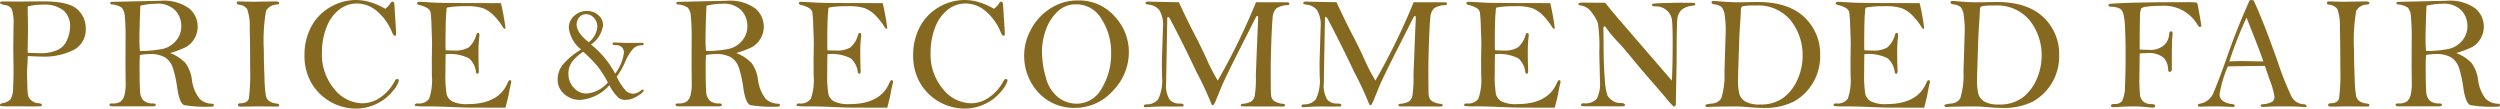 <svg xmlns="http://www.w3.org/2000/svg" width="306.782" height="13.32" viewBox="0 0 306.782 13.32">
  <g id="fair-sub" transform="translate(-783.9 -126.018)">
    <path id="パス_8159" data-name="パス 8159" d="M787.309,132.893q0,.439-.059,1.318c-.02.285-.029.576-.029.869q0,.331.034,1.43a5.749,5.749,0,0,0,.137,1.373,1.222,1.222,0,0,0,.449.527,1.373,1.373,0,0,0,.747.274c.3.019.449.087.449.205a.148.148,0,0,1-.137.16c-.09.017-.436.025-1.035.025l-2.685-.01a8.819,8.819,0,0,1-1.206-.035.129.129,0,0,1-.074-.131q0-.157.371-.234a1.614,1.614,0,0,0,.914-.459,2.553,2.553,0,0,0,.317-1.342q.059-1.028.059-2.377l-.03-2.6.03-2.811a5.368,5.368,0,0,0-.206-1.908,1.015,1.015,0,0,0-.8-.521q-.645-.118-.645-.284c0-.111.1-.166.293-.166l1.934.01,3.1-.019q3.066,0,4.126.955a3.082,3.082,0,0,1,1.06,2.388,2.819,2.819,0,0,1-1.387,2.565,8.064,8.064,0,0,1-4.17.859Q788.2,132.951,787.309,132.893Zm0-.391c.957.031,1.5.049,1.63.049a5.1,5.1,0,0,0,1.875-.342,2.279,2.279,0,0,0,1.285-1.229,4.192,4.192,0,0,0,.405-1.753,2.573,2.573,0,0,0-.747-1.868,3.712,3.712,0,0,0-2.691-.765,6.356,6.356,0,0,0-1.757.215c-.007.232-.01.379-.01.437l.039,2.242-.039,2.389C787.3,131.994,787.3,132.2,787.309,132.5Z" fill="#856921"/>
    <path id="パス_8160" data-name="パス 8160" d="M804.773,132.525a5.083,5.083,0,0,1,1.887,1.229,4.382,4.382,0,0,1,.781,1.98,4.836,4.836,0,0,0,.913,2.364,2.169,2.169,0,0,0,1.528.644c.175.012.263.076.263.19s-.1.172-.3.172a16.565,16.565,0,0,1-3.316-.182q-.581-.179-.864-2a15.138,15.138,0,0,0-.552-2.584,2.468,2.468,0,0,0-.918-1.25,3.523,3.523,0,0,0-1.967-.434,6.946,6.946,0,0,0-1.153.108q-.048.612-.049,1.277,0,2.5.069,3.24a1.665,1.665,0,0,0,.415,1.074,1.7,1.7,0,0,0,1.157.356c.234.006.352.062.352.17,0,.127-.144.191-.43.191h-4.834c-.28,0-.42-.064-.42-.191s.11-.17.332-.17a1.742,1.742,0,0,0,1.03-.225,1.47,1.47,0,0,0,.454-.7,5.927,5.927,0,0,0,.166-1.713l-.019-1.99.01-3.035a28.37,28.37,0,0,0-.1-3.074,1.782,1.782,0,0,0-.366-1.01,2.453,2.453,0,0,0-1.221-.4c-.136-.019-.205-.076-.205-.166,0-.105.137-.156.41-.156l5.782-.127a5.326,5.326,0,0,1,3.471.916,2.893,2.893,0,0,1,.645,3.778,2.742,2.742,0,0,1-1.031,1A11.9,11.9,0,0,1,804.773,132.525Zm-3.7-.248a14.536,14.536,0,0,0,2.813-.263,3,3,0,0,0,1.6-.987,2.669,2.669,0,0,0,.66-1.806,2.8,2.8,0,0,0-.733-1.924,2.994,2.994,0,0,0-2.344-.82,9.123,9.123,0,0,0-1.943.234q-.117,2.684-.117,4.277Q801,131.534,801.072,132.277Z" fill="#856921"/>
    <path id="パス_8161" data-name="パス 8161" d="M813.16,126.193l1.781.039,2.73-.039q.489,0,.489.2c0,.1-.088.158-.264.185a1.518,1.518,0,0,0-1.352.781,21.411,21.411,0,0,0-.269,4.766q0,1.512.079,3.408a16.657,16.657,0,0,0,.175,2.266,1.177,1.177,0,0,0,.371.6,2.039,2.039,0,0,0,1.016.332c.163.02.244.081.244.186s-.075.176-.224.176l-2.427-.02-2.065.03c-.228,0-.342-.067-.342-.2s.09-.205.273-.205q.907-.021,1.064-.6a23.415,23.415,0,0,0,.157-3.741q0-3.046-.054-4.931a6.091,6.091,0,0,0-.317-2.3,1.319,1.319,0,0,0-1-.527c-.183-.033-.274-.108-.274-.225S813.023,126.193,813.16,126.193Z" fill="#856921"/>
    <path id="パス_8162" data-name="パス 8162" d="M831.181,127.1a3.226,3.226,0,0,0,.616-.645c.065-.156.159-.234.283-.234s.2.117.215.351l.215,3.408a1.372,1.372,0,0,1-.025.356c-.016.043-.063.064-.141.064-.1,0-.215-.14-.332-.42a6.64,6.64,0,0,0-1.8-2.548,3.812,3.812,0,0,0-2.52-.987,3.512,3.512,0,0,0-2.187.766,4.935,4.935,0,0,0-1.548,2.187,8.359,8.359,0,0,0-.552,3.053,6.56,6.56,0,0,0,1.529,4.506,4.492,4.492,0,0,0,3.414,1.734,3.833,3.833,0,0,0,2.354-.81,5.509,5.509,0,0,0,1.621-1.875c.1-.195.2-.293.3-.293.143,0,.215.078.215.234a3.242,3.242,0,0,1-.742,1.24,5.531,5.531,0,0,1-1.949,1.553,5.78,5.78,0,0,1-2.593.6,6.346,6.346,0,0,1-5.431-3.125,6.672,6.672,0,0,1-.859-3.438,7.237,7.237,0,0,1,.835-3.486,5.961,5.961,0,0,1,2.351-2.412,6.25,6.25,0,0,1,3.128-.859,6.173,6.173,0,0,1,1.76.267A8.493,8.493,0,0,1,831.181,127.1Z" fill="#856921"/>
    <path id="パス_8163" data-name="パス 8163" d="M845.375,126.408a28.9,28.9,0,0,1,.557,3.067c-.032.05-.067.078-.1.078a.224.224,0,0,1-.144-.078,8.007,8.007,0,0,0-1.29-1.651,3.946,3.946,0,0,0-1.237-.806,6.624,6.624,0,0,0-2.135-.239,12.029,12.029,0,0,0-2.257.166.6.6,0,0,0-.078.36c0,.047-.007.127-.02.244q-.1.778-.1,4.23c0,.1.007.235.02.41q.742.03,1.016.03a3.3,3.3,0,0,0,1.784-.369,3.036,3.036,0,0,0,.963-1.584c.045-.137.109-.205.194-.205.122,0,.184.093.184.283l-.04.39c-.051.516-.078,1.049-.078,1.6q0,1.33.049,2.4c0,.222-.059.334-.179.334-.088,0-.148-.079-.179-.235a2.574,2.574,0,0,0-.863-1.66,5.209,5.209,0,0,0-2.851-.508c-.02.475-.029,1.242-.029,2.3a13.727,13.727,0,0,0,.146,2.617,1.428,1.428,0,0,0,.7.883,3.95,3.95,0,0,0,1.887.328q3.8,0,4.905-2.617c.09-.215.184-.322.28-.322s.155.07.155.214a.769.769,0,0,1-.049.254q-.059.184-.283,1.387c-.032.168-.157.676-.371,1.523l-4.092-.009q-.879,0-2.583-.075t-3.018-.078a8.219,8.219,0,0,1-1.372-.052.142.142,0,0,1-.058-.108c0-.131.107-.2.322-.2a1.528,1.528,0,0,0,1.426-.576,6.89,6.89,0,0,0,.341-2.8l-.009-2,.029-1.873q0-.565-.064-2.143a17.819,17.819,0,0,0-.117-1.8.9.9,0,0,0-.3-.444,3.025,3.025,0,0,0-1.1-.443c-.169-.047-.254-.117-.254-.215,0-.117.114-.176.342-.176l1.992.108q1.055.046,5.186.048Q845.316,126.4,845.375,126.408Z" fill="#856921"/>
    <path id="パス_8164" data-name="パス 8164" d="M859.583,135.422a6.429,6.429,0,0,0,1.162,1.767,1.3,1.3,0,0,0,.814.325,1.577,1.577,0,0,0,1.053-.45.165.165,0,0,1,.1-.056.146.146,0,0,1,.166.166c0,.105-.251.314-.755.631a2.828,2.828,0,0,1-1.5.472,1.426,1.426,0,0,1-.834-.269,5.432,5.432,0,0,1-1.107-1.531,5.314,5.314,0,0,1-3.571,1.8,2.868,2.868,0,0,1-1.974-.714,2.293,2.293,0,0,1-.806-1.793,2.924,2.924,0,0,1,.655-1.846,9.043,9.043,0,0,1,2.217-1.83,4.061,4.061,0,0,1-1.5-2.608,1.945,1.945,0,0,1,.672-1.535,2.279,2.279,0,0,1,1.544-.59,2.128,2.128,0,0,1,1.378.494,1.588,1.588,0,0,1,.6,1.291,3.38,3.38,0,0,1-1.476,2.333,11.443,11.443,0,0,1,2.971,3.578,5.418,5.418,0,0,0,1.071-2.582.888.888,0,0,0-.262-.668,1,1,0,0,0-.725-.254c-.272,0-.408-.049-.408-.149a.154.154,0,0,1,.175-.174l1.461.057,1.959-.016c.154,0,.233.053.233.159s-.1.148-.3.148a1.458,1.458,0,0,0-1.022.44,6.335,6.335,0,0,0-1,1.677A8.429,8.429,0,0,1,859.583,135.422Zm-4.109-3.055a5.506,5.506,0,0,0-1.332,1.178,2.4,2.4,0,0,0-.486,1.519,2.421,2.421,0,0,0,.664,1.731,2.06,2.06,0,0,0,1.544.7,3.829,3.829,0,0,0,2.631-1.361,14.554,14.554,0,0,0-1.2-1.9A18.888,18.888,0,0,0,855.474,132.367Zm.664-1.162a2.628,2.628,0,0,0,1.062-1.934,1.516,1.516,0,0,0-.414-1.058,1.276,1.276,0,0,0-.972-.453,1.031,1.031,0,0,0-.838.383,1.348,1.348,0,0,0-.315.886Q854.661,130.012,856.138,131.205Z" fill="#856921"/>
    <path id="パス_8165" data-name="パス 8165" d="M874.24,132.525a5.093,5.093,0,0,1,1.887,1.229,4.394,4.394,0,0,1,.781,1.98,4.835,4.835,0,0,0,.913,2.364,2.169,2.169,0,0,0,1.528.644c.174.012.262.076.262.19s-.1.172-.3.172a16.558,16.558,0,0,1-3.316-.182q-.582-.179-.864-2a15.144,15.144,0,0,0-.552-2.584,2.468,2.468,0,0,0-.918-1.25,3.524,3.524,0,0,0-1.968-.434,6.945,6.945,0,0,0-1.152.108q-.048.612-.049,1.277,0,2.5.069,3.24a1.66,1.66,0,0,0,.415,1.074,1.7,1.7,0,0,0,1.157.356c.234.006.351.062.351.17q0,.19-.429.191h-4.834c-.281,0-.42-.064-.42-.191s.11-.17.332-.17a1.743,1.743,0,0,0,1.03-.225,1.47,1.47,0,0,0,.454-.7,5.925,5.925,0,0,0,.166-1.713l-.019-1.99.009-3.035a28.729,28.729,0,0,0-.1-3.074,1.781,1.781,0,0,0-.366-1.01,2.453,2.453,0,0,0-1.221-.4c-.137-.019-.2-.076-.2-.166,0-.105.137-.156.41-.156l5.781-.127a5.329,5.329,0,0,1,3.472.916,2.893,2.893,0,0,1,.645,3.778,2.742,2.742,0,0,1-1.031,1A11.9,11.9,0,0,1,874.24,132.525Zm-3.7-.248a14.536,14.536,0,0,0,2.813-.263,3,3,0,0,0,1.6-.987,2.668,2.668,0,0,0,.659-1.806,2.8,2.8,0,0,0-.732-1.924,3,3,0,0,0-2.344-.82,9.115,9.115,0,0,0-1.943.234q-.117,2.684-.117,4.277Q870.471,131.534,870.539,132.277Z" fill="#856921"/>
    <path id="パス_8166" data-name="パス 8166" d="M892.223,126.408a28.7,28.7,0,0,1,.556,3.067c-.031.05-.066.078-.1.078a.228.228,0,0,1-.145-.078,7.972,7.972,0,0,0-1.29-1.651,3.931,3.931,0,0,0-1.236-.806,6.624,6.624,0,0,0-2.135-.239,12.047,12.047,0,0,0-2.258.166.607.607,0,0,0-.078.36c0,.047-.007.127-.019.244q-.1.778-.1,4.23c0,.1.007.235.02.41q.743.03,1.016.03a3.3,3.3,0,0,0,1.783-.369,3.023,3.023,0,0,0,.963-1.584c.045-.137.11-.205.2-.205.122,0,.183.093.183.283l-.039.39a15.93,15.93,0,0,0-.078,1.6q0,1.33.049,2.4c0,.222-.06.334-.179.334-.089,0-.148-.079-.18-.235a2.569,2.569,0,0,0-.862-1.66,5.211,5.211,0,0,0-2.851-.508c-.02.475-.03,1.242-.03,2.3a13.7,13.7,0,0,0,.147,2.617,1.426,1.426,0,0,0,.7.883,3.95,3.95,0,0,0,1.887.328q3.8,0,4.9-2.617c.09-.215.183-.322.28-.322s.154.07.154.214a.766.766,0,0,1-.048.254q-.059.184-.284,1.387-.048.252-.371,1.523l-4.092-.009q-.878,0-2.583-.075t-3.017-.078a8.218,8.218,0,0,1-1.372-.052.144.144,0,0,1-.059-.108c0-.131.108-.2.323-.2a1.526,1.526,0,0,0,1.425-.576,6.865,6.865,0,0,0,.342-2.8l-.01-2,.03-1.873q0-.565-.064-2.143a17.86,17.86,0,0,0-.117-1.8.9.9,0,0,0-.3-.444,3.017,3.017,0,0,0-1.1-.443c-.169-.047-.254-.117-.254-.215,0-.117.114-.176.341-.176l1.993.108q1.055.046,5.185.048Q892.164,126.4,892.223,126.408Z" fill="#856921"/>
    <path id="パス_8167" data-name="パス 8167" d="M905.873,127.1a3.225,3.225,0,0,0,.616-.645c.066-.156.159-.234.283-.234s.2.117.215.351l.215,3.408a1.446,1.446,0,0,1-.024.356c-.017.043-.064.064-.142.064q-.156,0-.332-.42a6.628,6.628,0,0,0-1.8-2.548,3.809,3.809,0,0,0-2.519-.987,3.514,3.514,0,0,0-2.188.766,4.943,4.943,0,0,0-1.548,2.187,8.36,8.36,0,0,0-.551,3.053,6.559,6.559,0,0,0,1.528,4.506,4.492,4.492,0,0,0,3.414,1.734,3.83,3.83,0,0,0,2.354-.81,5.523,5.523,0,0,0,1.622-1.875c.1-.195.2-.293.3-.293.144,0,.215.078.215.234a3.242,3.242,0,0,1-.742,1.24,5.528,5.528,0,0,1-1.948,1.553,5.784,5.784,0,0,1-2.594.6,6.346,6.346,0,0,1-5.431-3.125,6.672,6.672,0,0,1-.859-3.438,7.226,7.226,0,0,1,.836-3.486,5.959,5.959,0,0,1,2.35-2.412,6.25,6.25,0,0,1,3.128-.859,6.162,6.162,0,0,1,1.76.267A8.471,8.471,0,0,1,905.873,127.1Z" fill="#856921"/>
    <path id="パス_8168" data-name="パス 8168" d="M909.584,132.6a6.481,6.481,0,0,1,.8-2.9,6.779,6.779,0,0,1,2.339-2.6,6.112,6.112,0,0,1,3.471-1.026,5.783,5.783,0,0,1,4.468,1.934,6.368,6.368,0,0,1,1.763,4.414,6.759,6.759,0,0,1-1.953,4.73,6.2,6.2,0,0,1-4.7,2.1,5.9,5.9,0,0,1-4.409-1.836A6.623,6.623,0,0,1,909.584,132.6Zm2.178-.319a11.674,11.674,0,0,0,.487,3.27,4.4,4.4,0,0,0,1.532,2.433,3.727,3.727,0,0,0,2.234.758,3.493,3.493,0,0,0,3.077-1.873,8.076,8.076,0,0,0,1.156-4.334,7.471,7.471,0,0,0-1.181-4.187,3.553,3.553,0,0,0-3.082-1.8,3.222,3.222,0,0,0-2.389.963,5.744,5.744,0,0,0-1.4,2.3A7.99,7.99,0,0,0,911.762,132.281Z" fill="#856921"/>
    <path id="パス_8169" data-name="パス 8169" d="M928.563,126.291q.988,2.139,1.838,3.781,1.026,1.966,1.6,3.266a23.112,23.112,0,0,0,1.334,2.57,80.813,80.813,0,0,0,4.692-9.617l3.887.01c.137.019.205.08.205.179s-.078.159-.234.172a2.41,2.41,0,0,0-1.382.414,1.737,1.737,0,0,0-.43,1.1q-.082.771-.161,2.871t-.078,3.5c0,1.789.013,2.834.039,3.129a1.037,1.037,0,0,0,.332.709,2.248,2.248,0,0,0,1.143.381c.163.025.244.088.244.186s-.1.146-.3.146l-3.8-.01h-1c-.221,0-.332-.053-.332-.156s.075-.147.225-.166a2.665,2.665,0,0,0,1.089-.3,1.218,1.218,0,0,0,.4-.7,13.69,13.69,0,0,0,.132-2.508l.185-4.691.1-2.315c0-.175-.026-.265-.078-.265-.078,0-.144.052-.2.158l-1.936,3.82q-1.857,3.666-2.278,4.692l-.606,1.474a5.029,5.029,0,0,1-.342.739.181.181,0,0,1-.136.064c-.079,0-.144-.086-.2-.254a40.19,40.19,0,0,0-1.807-3.851q-.852-1.829-2.038-4.174t-1.285-2.448c-.066-.068-.115-.1-.147-.1-.065,0-.1.082-.1.244l-.107,5.918-.029,1.953a3.284,3.284,0,0,0,.425,2.031,1.539,1.539,0,0,0,1.215.479c.339,0,.508.07.508.215,0,.1-.081.156-.244.156l-.205-.01-.635.01-1.377-.01c-.6,0-1.37.031-2.314.1-.078-.053-.117-.106-.117-.156,0-.131.114-.2.341-.205a1.746,1.746,0,0,0,1.436-.645,5.3,5.3,0,0,0,.459-2.758l-.02-1.719.137-4.359a3.486,3.486,0,0,0-.449-2.086,1.9,1.9,0,0,0-1.318-.67c-.248-.031-.372-.1-.372-.2s.091-.17.274-.17c.1,0,.215,0,.351.01Z" fill="#856921"/>
    <path id="パス_8170" data-name="パス 8170" d="M947.909,126.291q.987,2.139,1.838,3.781,1.026,1.966,1.6,3.266a23.123,23.123,0,0,0,1.334,2.57,80.967,80.967,0,0,0,4.692-9.617l3.887.01c.137.019.205.08.205.179s-.078.159-.234.172a2.41,2.41,0,0,0-1.382.414,1.731,1.731,0,0,0-.43,1.1q-.084.771-.161,2.871t-.078,3.5c0,1.789.012,2.834.039,3.129a1.037,1.037,0,0,0,.332.709,2.247,2.247,0,0,0,1.142.381c.163.025.245.088.245.186s-.1.146-.3.146l-3.8-.01h-1c-.222,0-.332-.053-.332-.156s.075-.147.224-.166a2.66,2.66,0,0,0,1.089-.3,1.213,1.213,0,0,0,.4-.7,13.681,13.681,0,0,0,.132-2.508l.185-4.691.1-2.315c0-.175-.027-.265-.078-.265-.078,0-.144.052-.2.158l-1.935,3.82q-1.859,3.666-2.279,4.692l-.6,1.474a5.151,5.151,0,0,1-.342.739.183.183,0,0,1-.137.064c-.079,0-.143-.086-.2-.254a40.482,40.482,0,0,0-1.807-3.851q-.852-1.829-2.039-4.174t-1.285-2.448c-.065-.068-.114-.1-.146-.1-.066,0-.1.082-.1.244l-.107,5.918-.03,1.953a3.291,3.291,0,0,0,.425,2.031,1.541,1.541,0,0,0,1.216.479c.339,0,.508.07.508.215,0,.1-.081.156-.244.156l-.205-.01-.635.01-1.377-.01c-.6,0-1.37.031-2.314.1-.079-.053-.118-.106-.118-.156,0-.131.115-.2.342-.205a1.747,1.747,0,0,0,1.436-.645,5.308,5.308,0,0,0,.459-2.758l-.02-1.719.137-4.359a3.493,3.493,0,0,0-.449-2.086,1.9,1.9,0,0,0-1.319-.67c-.247-.031-.371-.1-.371-.2s.091-.17.274-.17c.1,0,.214,0,.351.01Z" fill="#856921"/>
    <path id="パス_8171" data-name="パス 8171" d="M974.137,126.408a28.7,28.7,0,0,1,.556,3.067c-.031.05-.066.078-.1.078a.228.228,0,0,1-.145-.078,7.969,7.969,0,0,0-1.29-1.651,3.932,3.932,0,0,0-1.236-.806,6.624,6.624,0,0,0-2.135-.239,12.046,12.046,0,0,0-2.258.166.607.607,0,0,0-.078.36c0,.047-.007.127-.019.244q-.1.778-.1,4.23c0,.1.007.235.02.41q.742.03,1.016.03a3.3,3.3,0,0,0,1.783-.369,3.023,3.023,0,0,0,.963-1.584c.045-.137.11-.205.2-.205.122,0,.183.093.183.283l-.039.39a15.93,15.93,0,0,0-.078,1.6q0,1.33.049,2.4c0,.222-.06.334-.179.334-.089,0-.148-.079-.18-.235a2.569,2.569,0,0,0-.862-1.66,5.211,5.211,0,0,0-2.851-.508c-.02.475-.03,1.242-.03,2.3a13.7,13.7,0,0,0,.147,2.617,1.426,1.426,0,0,0,.7.883,3.95,3.95,0,0,0,1.887.328q3.8,0,4.9-2.617c.09-.215.184-.322.28-.322s.154.07.154.214a.766.766,0,0,1-.048.254q-.059.184-.284,1.387-.048.252-.371,1.523l-4.091-.009q-.879,0-2.583-.075T965,139.068a8.218,8.218,0,0,1-1.372-.052.144.144,0,0,1-.059-.108c0-.131.108-.2.323-.2a1.526,1.526,0,0,0,1.425-.576,6.865,6.865,0,0,0,.342-2.8l-.01-2,.03-1.873q0-.565-.064-2.143a17.86,17.86,0,0,0-.117-1.8.9.9,0,0,0-.3-.444,3.017,3.017,0,0,0-1.1-.443c-.169-.047-.254-.117-.254-.215,0-.117.114-.176.342-.176l1.992.108q1.055.046,5.185.048Q974.078,126.4,974.137,126.408Z" fill="#856921"/>
    <path id="パス_8172" data-name="パス 8172" d="M980.894,126.359q.585.792,2.031,2.452l3.125,3.623,3.008,3.476q.1-1.77.1-4.59,0-2.121-.088-2.838a1.846,1.846,0,0,0-.649-1.2,2.057,2.057,0,0,0-1.4-.488c-.261,0-.391-.057-.391-.166a.15.15,0,0,1,.083-.143,9.282,9.282,0,0,1,1.313-.087c.821-.03,1.511-.043,2.071-.043l1.318.009h.215c.2,0,.3.057.3.17s-.088.162-.264.182a2.447,2.447,0,0,0-1.421.512,1.8,1.8,0,0,0-.517,1.168q-.084.763-.083,5.13l-.1,5.163c0,.259-.065.39-.193.39a.311.311,0,0,1-.134-.045,10.015,10.015,0,0,1-.876-.986q-.792-.94-1.949-2.26t-1.821-2.138q-1.455-1.77-1.836-2.178a16.908,16.908,0,0,1-1.67-1.934c-.11-.2-.212-.293-.3-.293q-.108,0-.108.381l.02,1.514q0,2.88.156,4.6a7.627,7.627,0,0,0,.327,2.016,2.05,2.05,0,0,0,.6.6,1.533,1.533,0,0,0,.9.3q.645,0,.645.235c0,.117-.12.175-.362.175l-4.7-.009c-.222,0-.332-.057-.332-.166,0-.131.107-.2.322-.2a1.919,1.919,0,0,0,1.6-.533,4.2,4.2,0,0,0,.4-2.26l-.08-3.427a20.177,20.177,0,0,0-.164-3.58,4.589,4.589,0,0,0-.747-1.319,1.992,1.992,0,0,0-1.323-.873c-.222-.027-.332-.086-.332-.176,0-.125.143-.185.429-.185Z" fill="#856921"/>
    <path id="パス_8173" data-name="パス 8173" d="M997.52,126.3l2.011-.039q3.819,0,5.772,1.855a6.18,6.18,0,0,1,1.953,4.678,6.361,6.361,0,0,1-.938,3.48,6.268,6.268,0,0,1-2.343,2.233,7.992,7.992,0,0,1-3.75.752q-.528,0-1.338-.059-1.446-.117-1.621-.117-3.2,0-3.77.068c-.215,0-.322-.054-.322-.164a.149.149,0,0,1,.117-.152,6.189,6.189,0,0,1,.723-.113,1.44,1.44,0,0,0,1.1-.625,9.412,9.412,0,0,0,.4-3.227l.156-5.17a12.03,12.03,0,0,0-.122-1.734,1.926,1.926,0,0,0-.381-1.076,1.565,1.565,0,0,0-.825-.327c-.274-.039-.41-.115-.41-.224a.181.181,0,0,1,.2-.2q.2,0,1.2.082T997.52,126.3Zm-.342,9.433a6.871,6.871,0,0,0,.171,1.84,1.637,1.637,0,0,0,.732.908,3.459,3.459,0,0,0,1.8.358,4.638,4.638,0,0,0,2.881-.84,5.624,5.624,0,0,0,1.723-2.236,7.248,7.248,0,0,0,.62-2.969,6.827,6.827,0,0,0-1.416-4.209,5.147,5.147,0,0,0-4.4-1.885,6.967,6.967,0,0,0-1.548.088c-.146.059-.219.231-.219.518,0,.254-.023.7-.069,1.357q-.1,1.424-.127,2.227l-.088,2.685Q997.178,135.46,997.178,135.734Z" fill="#856921"/>
    <path id="パス_8174" data-name="パス 8174" d="M1019.467,126.408a28.677,28.677,0,0,1,.556,3.067c-.031.05-.066.078-.1.078a.228.228,0,0,1-.145-.078,7.937,7.937,0,0,0-1.29-1.651,3.932,3.932,0,0,0-1.236-.806,6.624,6.624,0,0,0-2.135-.239,12.047,12.047,0,0,0-2.258.166.607.607,0,0,0-.078.36c0,.047-.006.127-.019.244q-.1.778-.1,4.23c0,.1.007.235.02.41q.742.03,1.016.03a3.3,3.3,0,0,0,1.783-.369,3.023,3.023,0,0,0,.963-1.584c.045-.137.11-.205.2-.205.122,0,.183.093.183.283l-.039.39a15.93,15.93,0,0,0-.078,1.6q0,1.33.049,2.4c0,.222-.06.334-.179.334-.089,0-.148-.079-.179-.235a2.574,2.574,0,0,0-.863-1.66,5.209,5.209,0,0,0-2.851-.508c-.02.475-.03,1.242-.03,2.3a13.7,13.7,0,0,0,.147,2.617,1.429,1.429,0,0,0,.7.883,3.95,3.95,0,0,0,1.887.328q3.8,0,4.9-2.617c.09-.215.184-.322.28-.322s.155.07.155.214a.768.768,0,0,1-.049.254q-.059.184-.283,1.387-.05.252-.372,1.523l-4.091-.009q-.879,0-2.583-.075t-3.018-.078a8.219,8.219,0,0,1-1.372-.052.144.144,0,0,1-.059-.108c0-.131.108-.2.323-.2a1.526,1.526,0,0,0,1.425-.576,6.866,6.866,0,0,0,.342-2.8l-.01-2,.03-1.873q0-.565-.064-2.143a17.819,17.819,0,0,0-.117-1.8.9.9,0,0,0-.3-.444,3.017,3.017,0,0,0-1.1-.443c-.169-.047-.254-.117-.254-.215,0-.117.114-.176.342-.176l1.992.108q1.055.046,5.185.048Q1019.408,126.4,1019.467,126.408Z" fill="#856921"/>
    <path id="パス_8175" data-name="パス 8175" d="M1026.85,126.3l2.011-.039q3.819,0,5.772,1.855a6.177,6.177,0,0,1,1.953,4.678,6.361,6.361,0,0,1-.938,3.48,6.269,6.269,0,0,1-2.343,2.233,7.992,7.992,0,0,1-3.75.752q-.528,0-1.338-.059-1.446-.117-1.621-.117-3.2,0-3.77.068c-.215,0-.322-.054-.322-.164a.149.149,0,0,1,.117-.152,6.191,6.191,0,0,1,.723-.113,1.44,1.44,0,0,0,1.1-.625,9.411,9.411,0,0,0,.4-3.227l.156-5.17a12.021,12.021,0,0,0-.122-1.734,1.925,1.925,0,0,0-.381-1.076,1.564,1.564,0,0,0-.825-.327c-.273-.039-.41-.115-.41-.224a.181.181,0,0,1,.205-.2q.2,0,1.2.082T1026.85,126.3Zm-.342,9.433a6.873,6.873,0,0,0,.171,1.84,1.638,1.638,0,0,0,.732.908,3.459,3.459,0,0,0,1.8.358,4.638,4.638,0,0,0,2.881-.84,5.624,5.624,0,0,0,1.723-2.236,7.249,7.249,0,0,0,.62-2.969,6.828,6.828,0,0,0-1.416-4.209,5.147,5.147,0,0,0-4.4-1.885,6.967,6.967,0,0,0-1.548.088c-.146.059-.219.231-.219.518,0,.254-.023.7-.069,1.357q-.1,1.424-.127,2.227l-.088,2.685Q1026.507,135.46,1026.508,135.734Z" fill="#856921"/>
    <path id="パス_8176" data-name="パス 8176" d="M1046.469,132.57l-.03,2.412a24.1,24.1,0,0,0,.079,2.827,1.641,1.641,0,0,0,.336.615,1.494,1.494,0,0,0,1.08.367c.293.012.439.084.439.215s-.1.215-.312.215c-.079,0-.284-.018-.616-.049-.676-.067-1.276-.1-1.8-.1q-.663,0-1.845.071l-.547.027c-.208,0-.313-.067-.313-.195s.154-.2.459-.2a1.072,1.072,0,0,0,.9-.351,3.912,3.912,0,0,0,.356-1.793c.056-.959.083-2.229.083-3.8q0-2.226-.078-3.512a7.562,7.562,0,0,0-.22-1.683,1.046,1.046,0,0,0-.424-.573,2.618,2.618,0,0,0-1.075-.218c-.208-.014-.312-.077-.312-.192,0-.1.091-.158.273-.17q2.442-.2,9.229-.195a11.165,11.165,0,0,1,1.264.033.245.245,0,0,1,.147.127q.044.095.264,1.354t.219,1.318c0,.137-.058.205-.174.205-.084,0-.166-.066-.243-.2a4.765,4.765,0,0,0-4.474-2.393,13.049,13.049,0,0,0-1.725.092,1.517,1.517,0,0,0-.766.225,3.534,3.534,0,0,0-.142,1.226q-.035,1.093-.034,3.819c.514.025.87.039,1.065.039a2.593,2.593,0,0,0,1.96-.6,1.964,1.964,0,0,0,.581-1.244c.013-.287.087-.43.224-.43s.213.1.213.293a1.784,1.784,0,0,1-.022.244q-.077.566-.076,2.9v1.133q0,.409-.242.41c-.136,0-.207-.1-.214-.3a2.136,2.136,0,0,0-.556-1.441,2.862,2.862,0,0,0-2.076-.561Q1047.072,132.541,1046.469,132.57Z" fill="#856921"/>
    <path id="パス_8177" data-name="パス 8177" d="M1059.975,126.037h.451q1.09,2.235,3.01,7.647a34.994,34.994,0,0,0,1.7,4.252,1.774,1.774,0,0,0,1.478.875c.216.019.324.089.324.214,0,.09-.056.137-.166.137l-.137-.01q-.9-.078-2.285-.078-2.128,0-2.735.069c-.2,0-.3-.059-.3-.176,0-.086.075-.137.224-.156a2.77,2.77,0,0,0,1.148-.284.709.709,0,0,0,.317-.644,9.354,9.354,0,0,0-.6-2.1l-.575-1.679q-.508,0-4.541.058a14.186,14.186,0,0,0-1.017,3.412.953.953,0,0,0,.5.887,2.251,2.251,0,0,0,.992.32c.241.02.361.092.361.219,0,.051-.039.1-.117.143q-1.563-.071-1.885-.069-1.641,0-2.207.039c-.208,0-.312-.058-.312-.175s.09-.17.273-.2a2.219,2.219,0,0,0,1.719-1.523q.6-1.377,1.856-4.951Q1058.607,129.016,1059.975,126.037Zm-.39,2.129a49.175,49.175,0,0,0-2.122,5.391c.67-.034,1.152-.049,1.445-.049l2.744.049q-.36-1.017-1.014-2.7Q1059.839,128.857,1059.585,128.166Z" fill="#856921"/>
    <path id="パス_8178" data-name="パス 8178" d="M1069.652,126.193l1.782.039,2.729-.039q.489,0,.489.2c0,.1-.088.158-.263.185a1.519,1.519,0,0,0-1.353.781,21.445,21.445,0,0,0-.268,4.766q0,1.512.078,3.408a16.663,16.663,0,0,0,.175,2.266,1.173,1.173,0,0,0,.372.6,2.031,2.031,0,0,0,1.015.332c.163.02.244.081.244.186s-.075.176-.224.176l-2.427-.02-2.064.03c-.229,0-.343-.067-.343-.2s.091-.205.273-.205c.606-.014.96-.215,1.065-.6a23.6,23.6,0,0,0,.156-3.741q0-3.046-.054-4.931a6.073,6.073,0,0,0-.317-2.3,1.32,1.32,0,0,0-1-.527c-.183-.033-.274-.108-.274-.225S1069.516,126.193,1069.652,126.193Z" fill="#856921"/>
    <path id="パス_8179" data-name="パス 8179" d="M1085.311,132.525a5.087,5.087,0,0,1,1.886,1.229,4.382,4.382,0,0,1,.782,1.98,4.815,4.815,0,0,0,.913,2.364,2.165,2.165,0,0,0,1.527.644c.175.012.263.076.263.19s-.1.172-.3.172a16.566,16.566,0,0,1-3.316-.182q-.58-.179-.864-2a15.144,15.144,0,0,0-.552-2.584,2.468,2.468,0,0,0-.918-1.25,3.521,3.521,0,0,0-1.967-.434,6.945,6.945,0,0,0-1.153.108q-.048.612-.048,1.277,0,2.5.068,3.24a1.665,1.665,0,0,0,.415,1.074,1.7,1.7,0,0,0,1.157.356c.235.006.352.062.352.17,0,.127-.144.191-.43.191h-4.834c-.28,0-.42-.064-.42-.191s.11-.17.332-.17a1.742,1.742,0,0,0,1.03-.225,1.48,1.48,0,0,0,.455-.7,5.963,5.963,0,0,0,.166-1.713l-.02-1.99.01-3.035a28.364,28.364,0,0,0-.1-3.074,1.782,1.782,0,0,0-.366-1.01,2.453,2.453,0,0,0-1.221-.4c-.136-.019-.2-.076-.2-.166,0-.105.137-.156.41-.156l5.782-.127a5.326,5.326,0,0,1,3.471.916,2.893,2.893,0,0,1,.645,3.778,2.747,2.747,0,0,1-1.03,1A11.976,11.976,0,0,1,1085.311,132.525Zm-3.7-.248a14.536,14.536,0,0,0,2.813-.263,3.005,3.005,0,0,0,1.6-.987,2.673,2.673,0,0,0,.659-1.806,2.792,2.792,0,0,0-.733-1.924,2.993,2.993,0,0,0-2.343-.82,9.125,9.125,0,0,0-1.944.234q-.117,2.684-.117,4.277Q1081.541,131.534,1081.609,132.277Z" fill="#856921"/>
  </g>
</svg>

